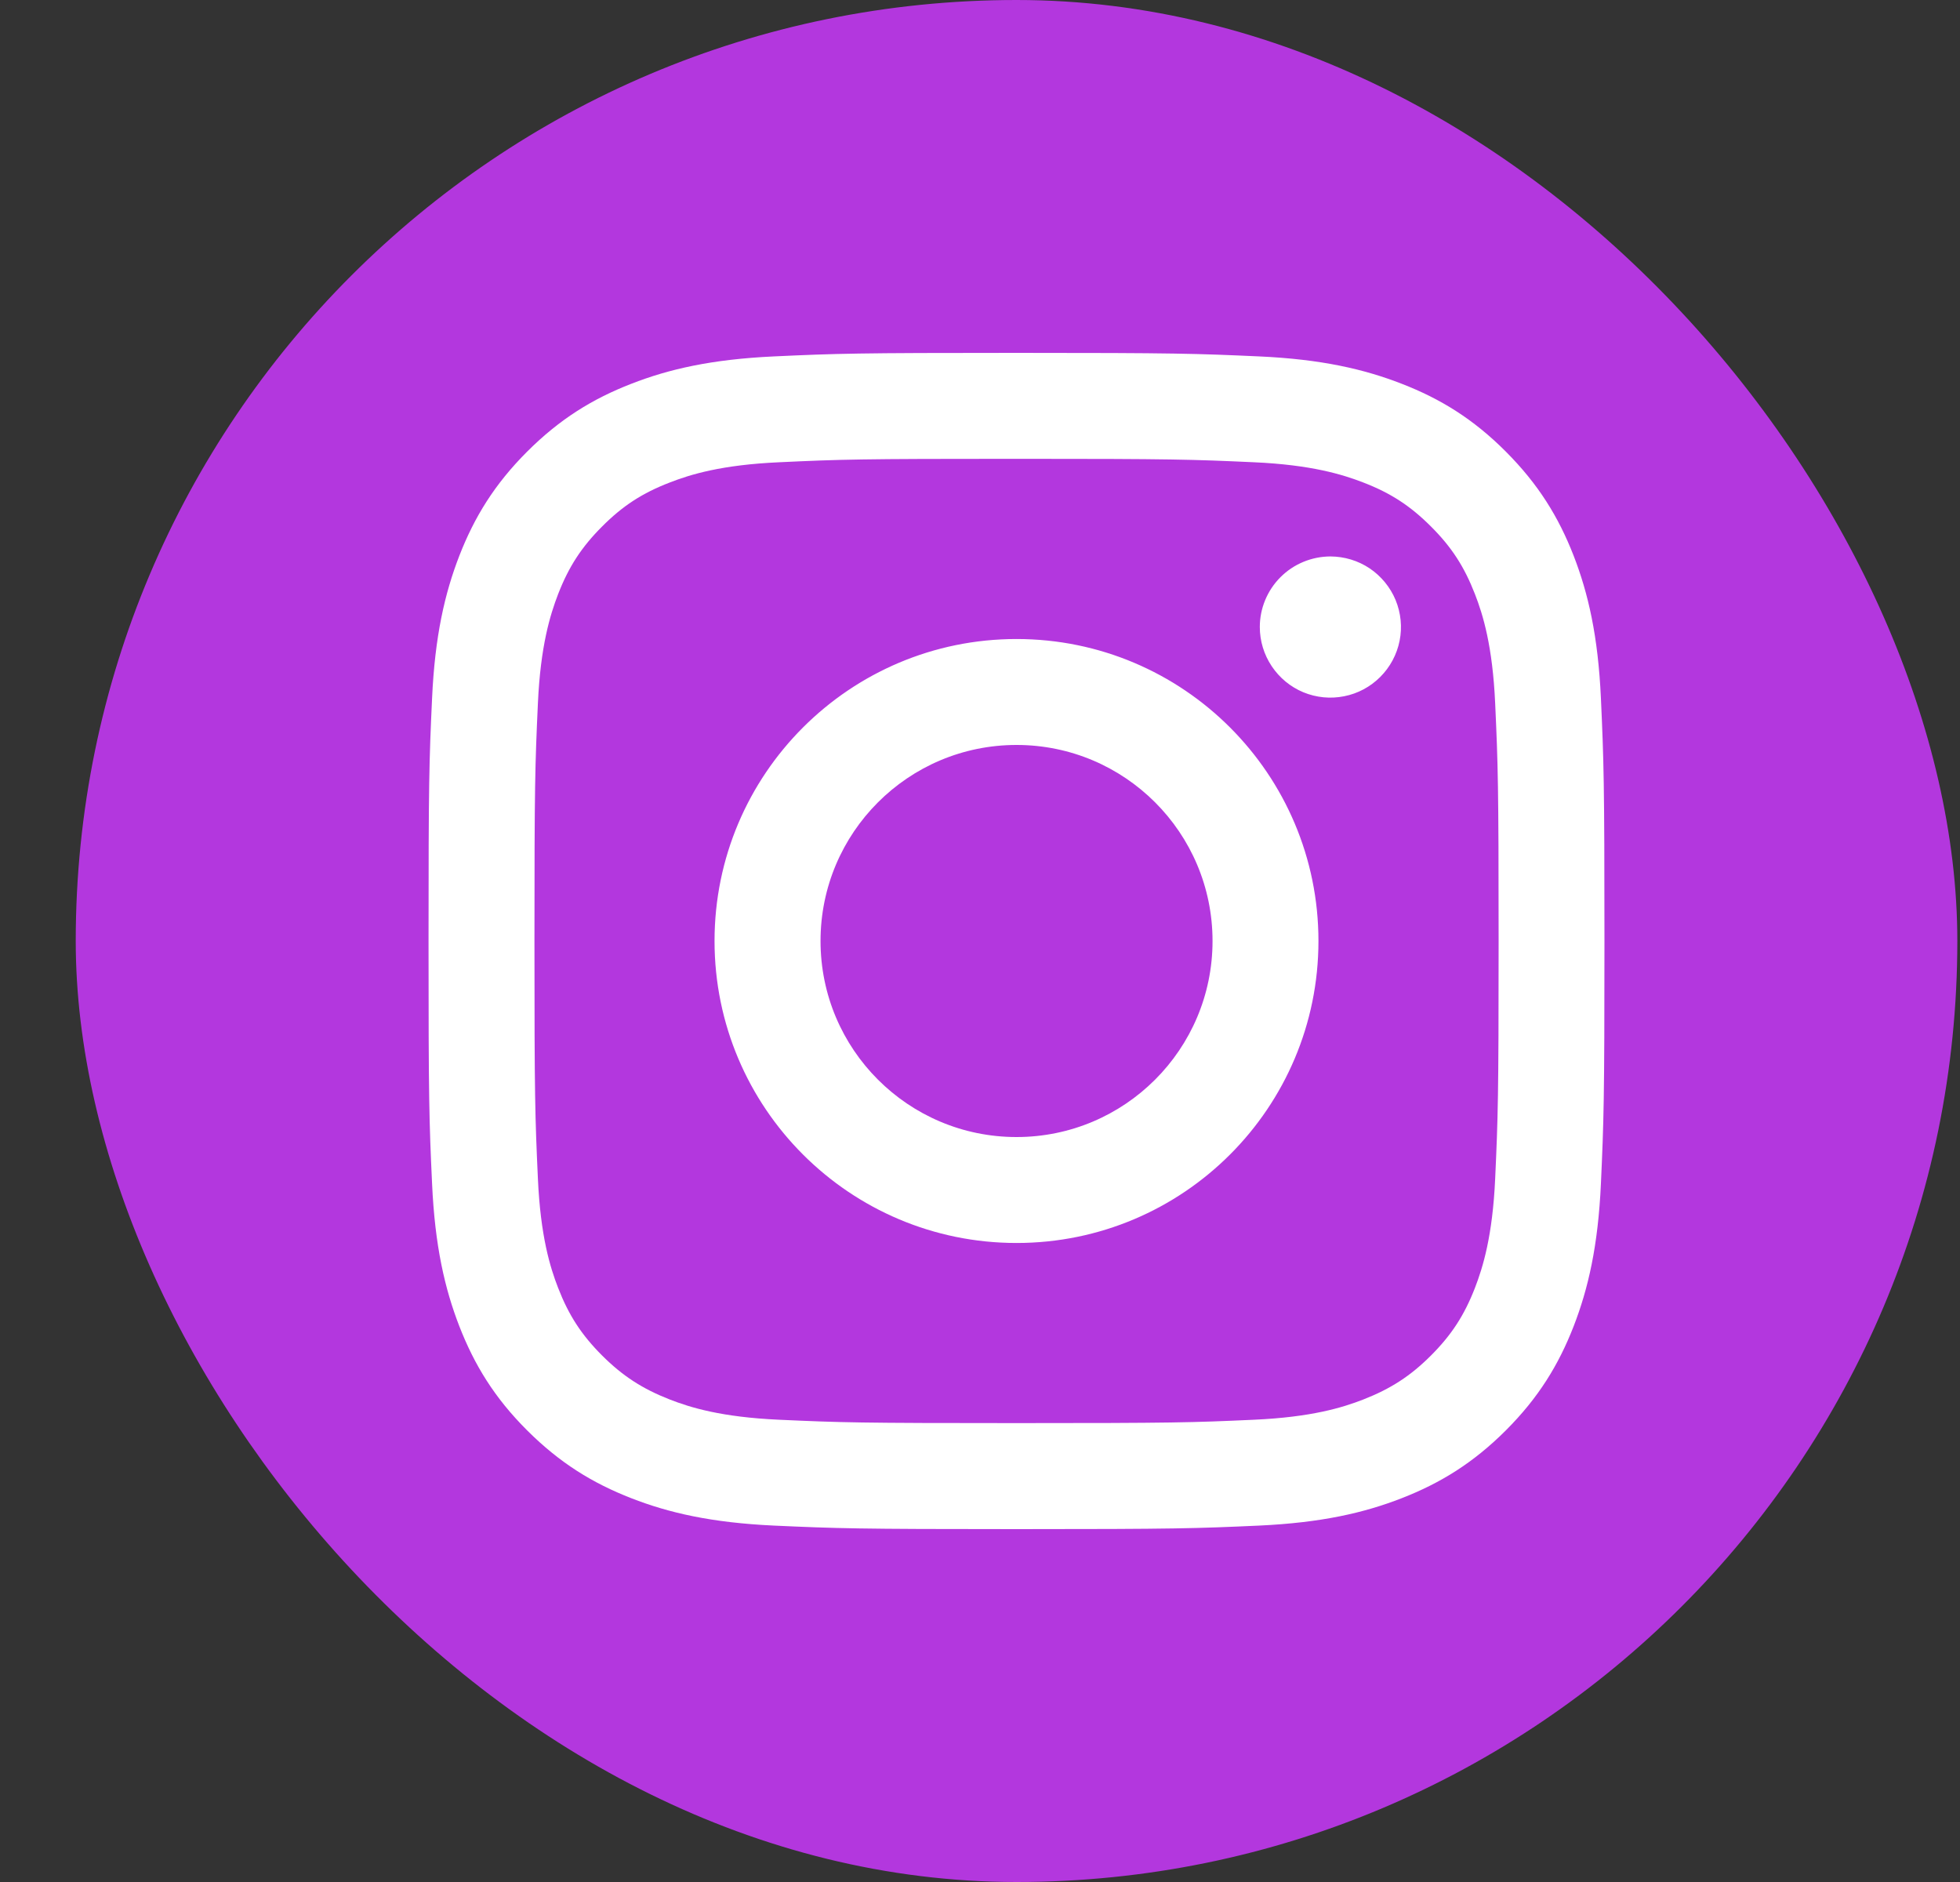 <svg width="25" height="24" viewBox="0 0 25 24" fill="none" xmlns="http://www.w3.org/2000/svg">
<rect x="0" y="0" width="25" height="24" fill="#333333" stroke="none"/>
<rect x="0.966" width="24" height="24" rx="12" fill="#B337DE"/>
<path d="M10.466 12C10.466 10.619 11.585 9.5 12.966 9.5C14.346 9.5 15.466 10.619 15.466 12C15.466 13.381 14.346 14.5 12.966 14.5C11.585 14.5 10.466 13.381 10.466 12ZM9.114 12C9.114 14.127 10.839 15.851 12.966 15.851C15.093 15.851 16.817 14.127 16.817 12C16.817 9.873 15.093 8.149 12.966 8.149C10.839 8.149 9.114 9.873 9.114 12ZM16.069 7.996C16.069 8.174 16.122 8.348 16.221 8.496C16.32 8.644 16.46 8.76 16.624 8.828C16.789 8.896 16.97 8.914 17.144 8.879C17.319 8.845 17.479 8.759 17.605 8.633C17.731 8.507 17.817 8.347 17.852 8.172C17.887 7.998 17.869 7.817 17.801 7.652C17.733 7.488 17.617 7.347 17.47 7.248C17.322 7.149 17.148 7.097 16.97 7.096H16.969C16.731 7.097 16.502 7.191 16.333 7.36C16.164 7.529 16.069 7.758 16.069 7.996ZM9.936 18.105C9.204 18.072 8.807 17.95 8.543 17.847C8.193 17.71 7.943 17.548 7.68 17.286C7.417 17.023 7.255 16.774 7.119 16.424C7.016 16.16 6.894 15.762 6.861 15.031C6.825 14.24 6.817 14.003 6.817 12C6.817 9.997 6.825 9.76 6.861 8.969C6.894 8.238 7.017 7.841 7.119 7.576C7.255 7.226 7.418 6.976 7.68 6.714C7.942 6.451 8.192 6.288 8.543 6.153C8.807 6.05 9.204 5.928 9.936 5.895C10.726 5.858 10.964 5.851 12.966 5.851C14.967 5.851 15.205 5.859 15.996 5.895C16.728 5.928 17.125 6.051 17.389 6.153C17.739 6.288 17.989 6.451 18.252 6.714C18.515 6.976 18.677 7.226 18.813 7.576C18.916 7.84 19.038 8.238 19.071 8.969C19.107 9.76 19.115 9.997 19.115 12C19.115 14.003 19.107 14.24 19.071 15.031C19.038 15.762 18.915 16.16 18.813 16.424C18.677 16.774 18.514 17.024 18.252 17.286C17.99 17.548 17.739 17.71 17.389 17.847C17.125 17.95 16.728 18.072 15.996 18.105C15.206 18.141 14.968 18.148 12.966 18.148C10.963 18.148 10.726 18.141 9.936 18.105ZM9.873 4.545C9.075 4.582 8.529 4.708 8.053 4.894C7.56 5.085 7.142 5.342 6.724 5.759C6.307 6.176 6.051 6.594 5.859 7.087C5.674 7.564 5.547 8.109 5.511 8.908C5.474 9.708 5.466 9.963 5.466 12C5.466 14.037 5.474 14.292 5.511 15.092C5.547 15.891 5.674 16.436 5.859 16.913C6.051 17.406 6.307 17.825 6.724 18.241C7.142 18.658 7.56 18.914 8.053 19.106C8.53 19.292 9.075 19.418 9.873 19.455C10.674 19.491 10.929 19.5 12.966 19.5C15.002 19.5 15.258 19.491 16.058 19.455C16.856 19.418 17.401 19.292 17.878 19.106C18.371 18.914 18.789 18.658 19.207 18.241C19.624 17.824 19.88 17.406 20.072 16.913C20.257 16.436 20.384 15.89 20.42 15.092C20.456 14.292 20.465 14.037 20.465 12C20.465 9.963 20.456 9.708 20.42 8.908C20.384 8.109 20.257 7.564 20.072 7.087C19.88 6.594 19.623 6.176 19.207 5.759C18.79 5.341 18.371 5.085 17.879 4.894C17.401 4.708 16.856 4.581 16.058 4.545C15.259 4.509 15.003 4.5 12.966 4.5C10.929 4.5 10.674 4.508 9.873 4.545Z" fill="white"/>
</svg>

